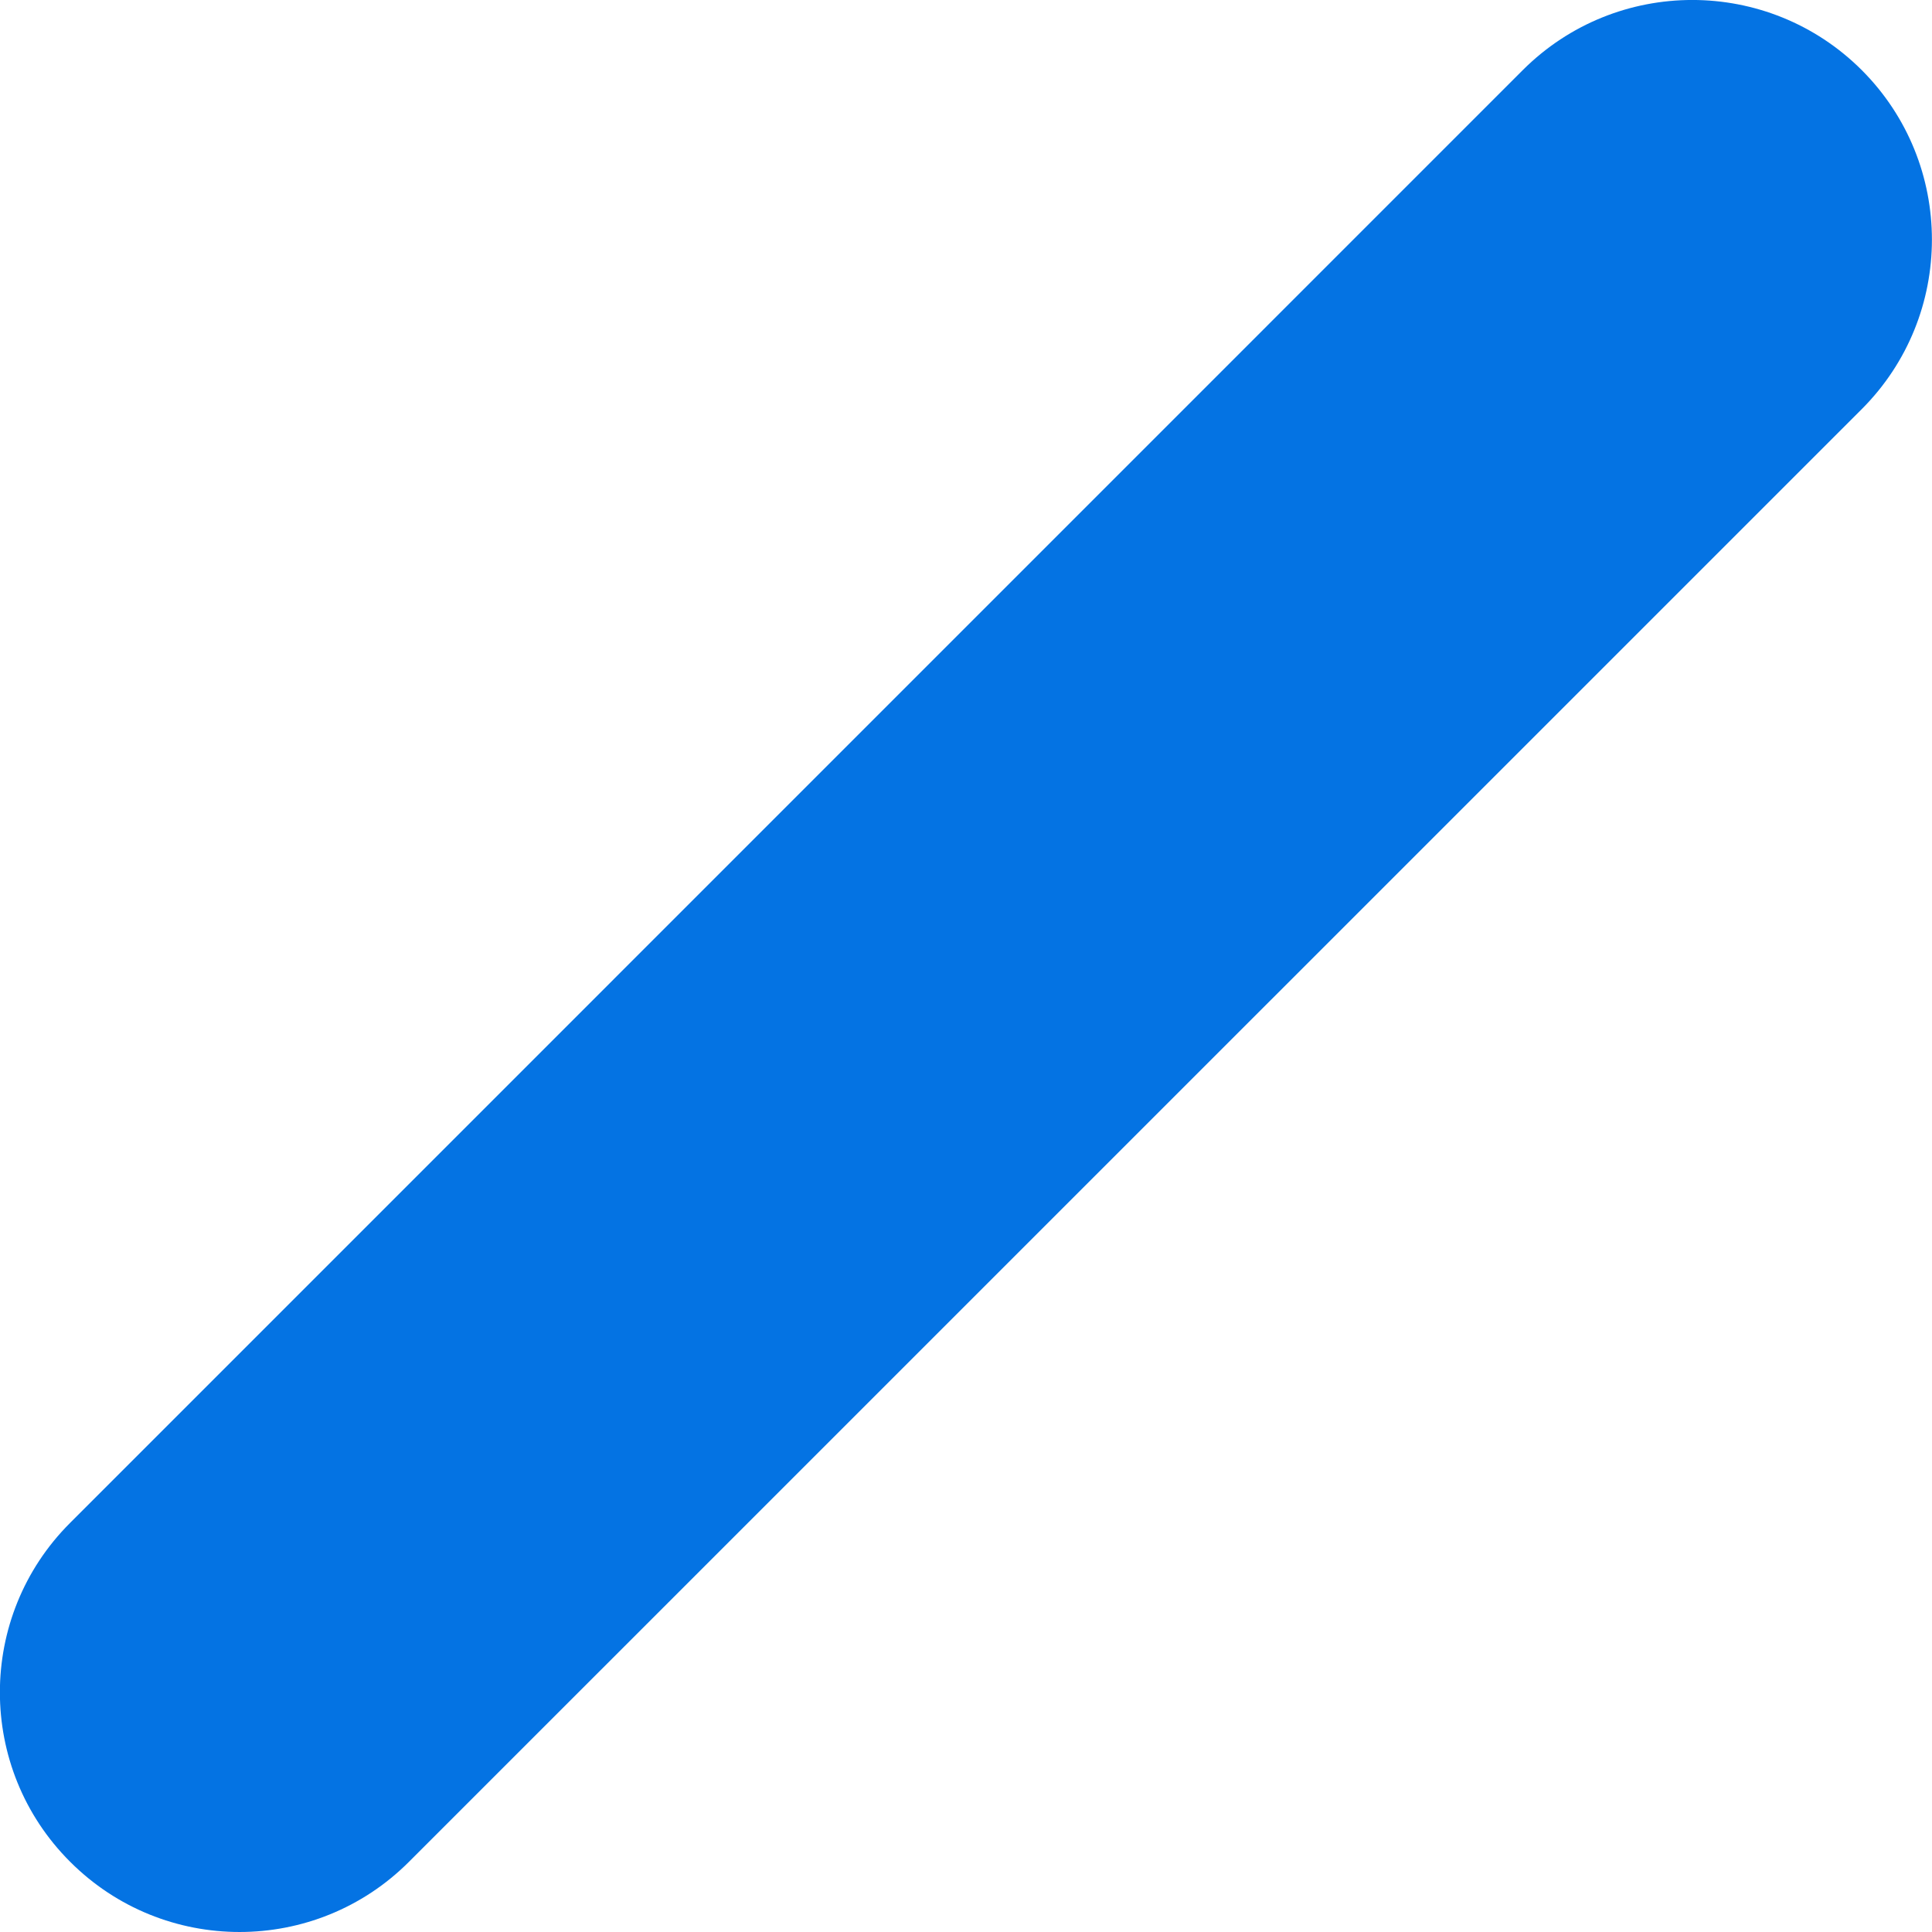 <?xml version="1.0" encoding="UTF-8"?> <svg xmlns="http://www.w3.org/2000/svg" width="17" height="17" viewBox="0 0 17 17" fill="none"> <path fill-rule="evenodd" clip-rule="evenodd" d="M16.382 0.617C17.205 1.441 17.205 2.776 16.382 3.6L3.599 16.382C2.776 17.206 1.44 17.206 0.617 16.382C-0.207 15.559 -0.207 14.223 0.617 13.4L13.399 0.617C14.223 -0.206 15.558 -0.206 16.382 0.617Z" fill="#0473E3"></path> </svg> 